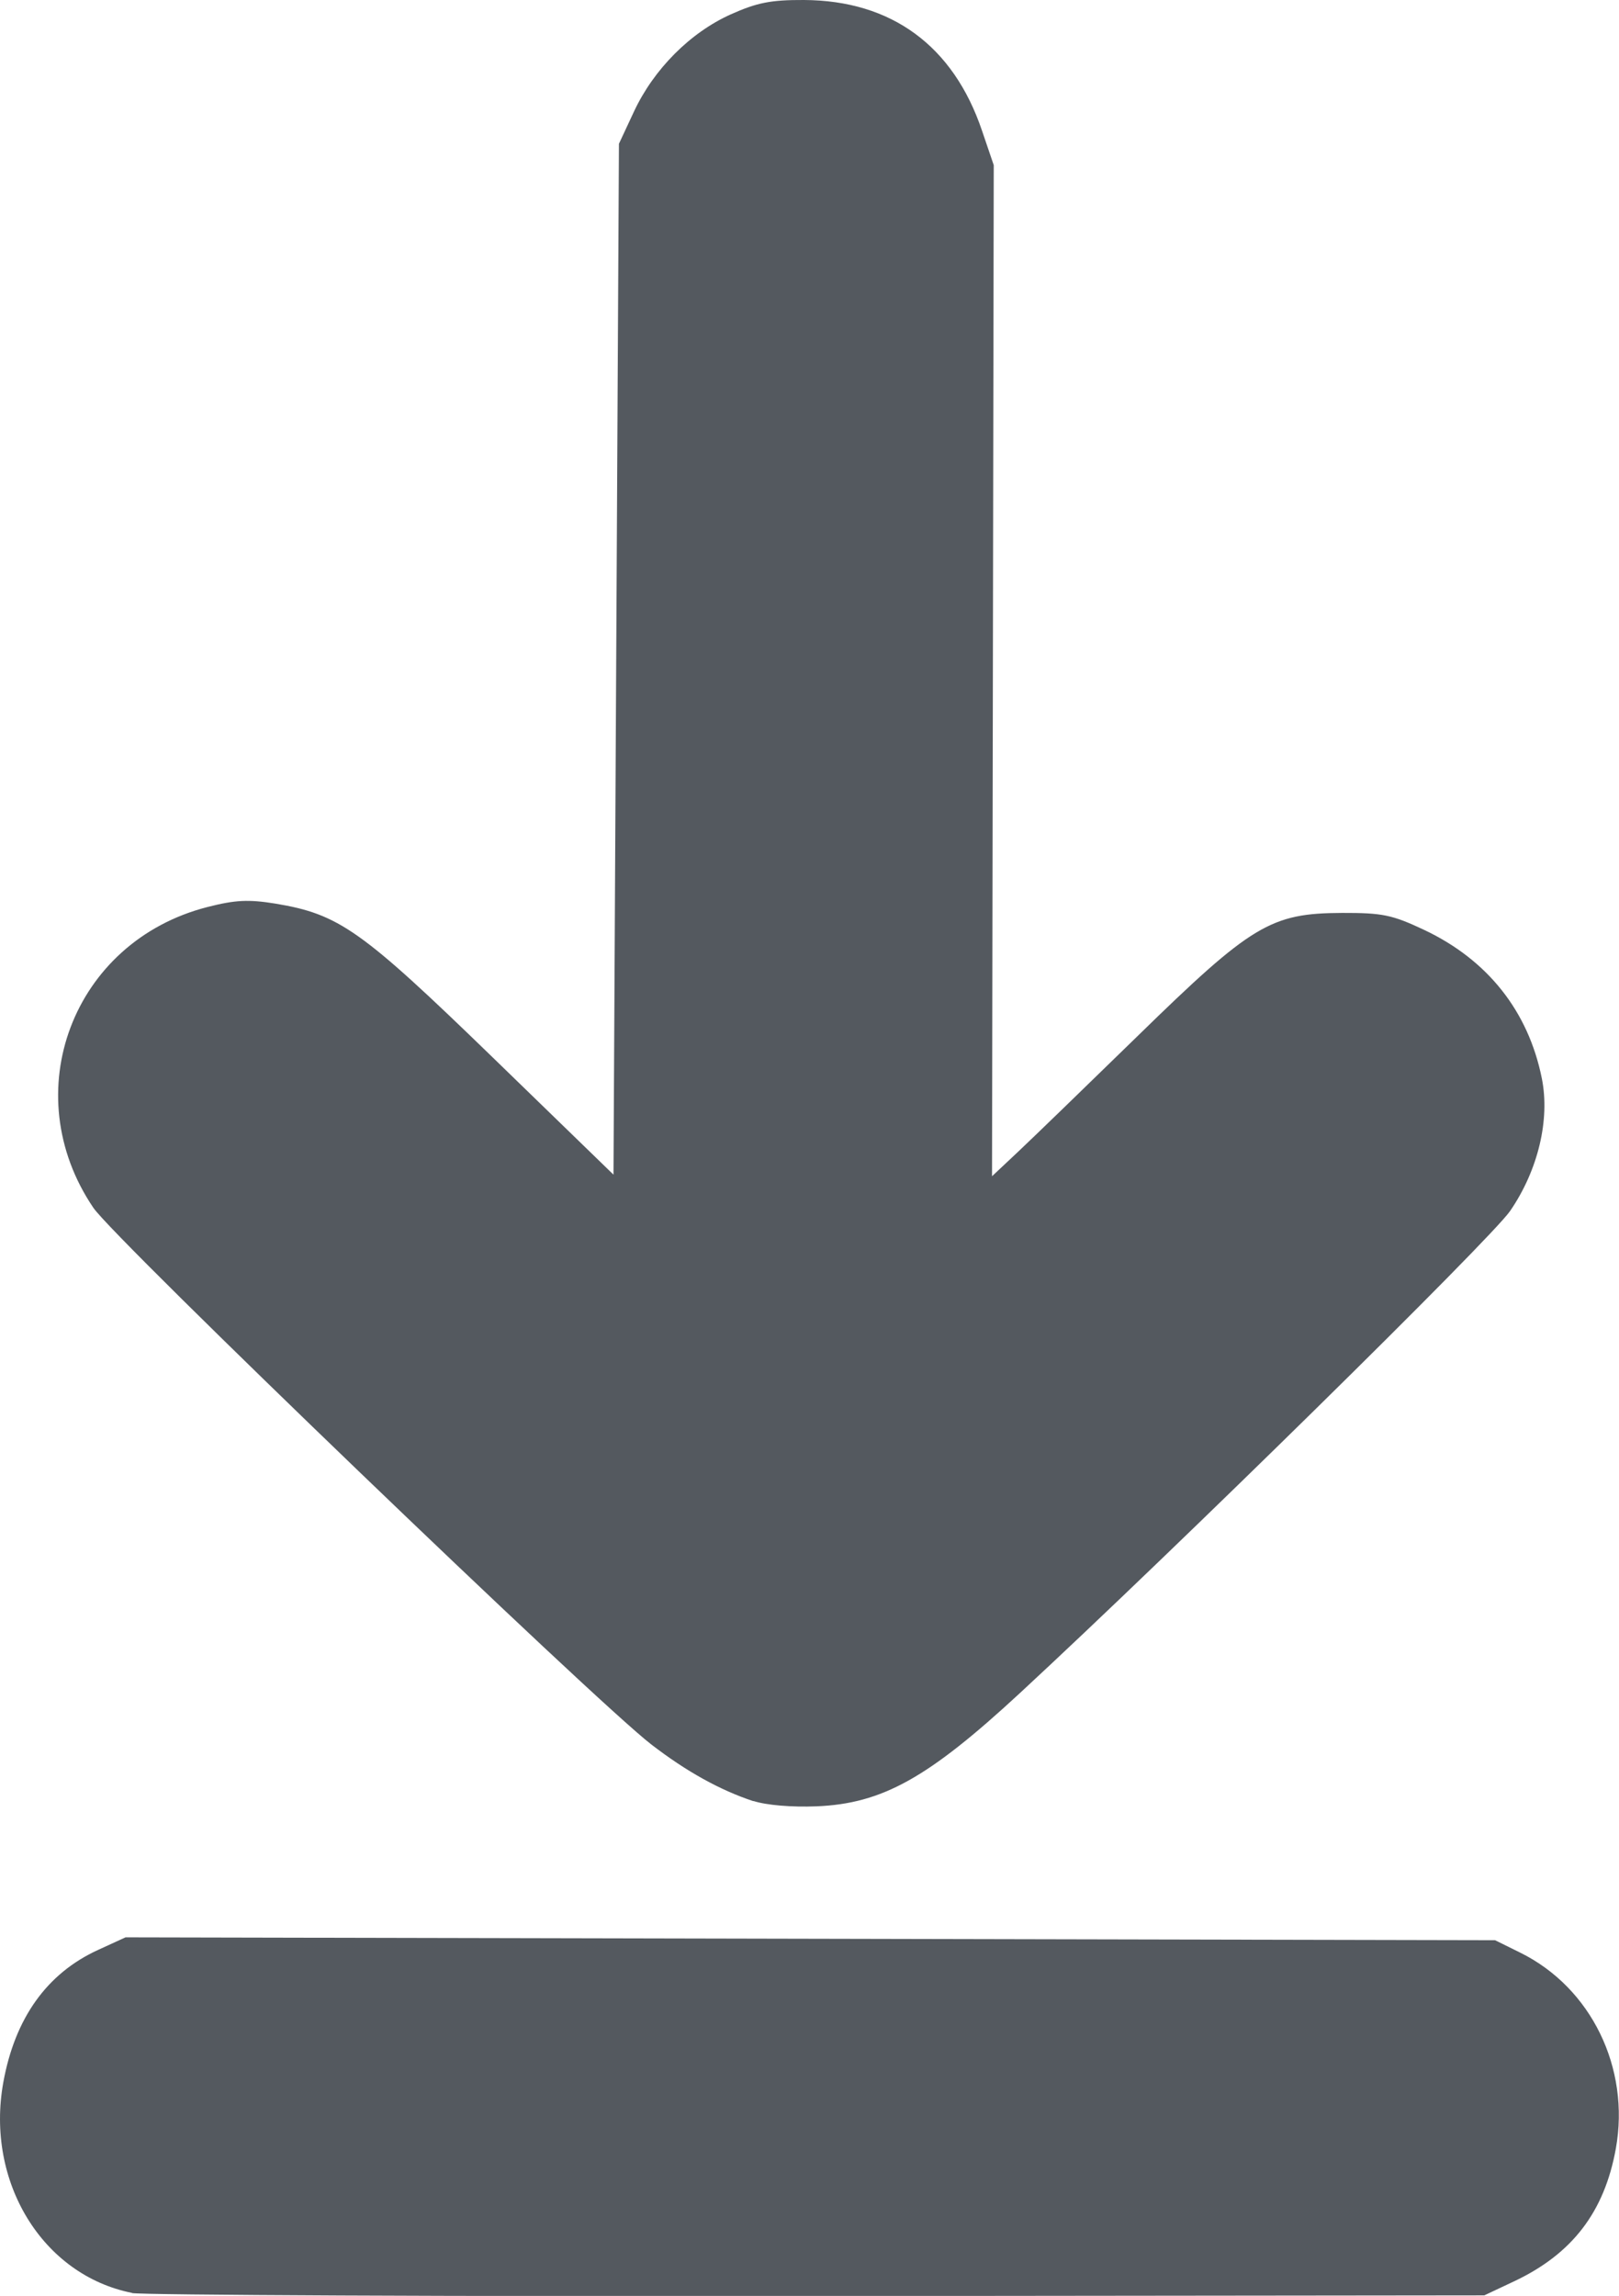 <?xml version="1.0" encoding="UTF-8" standalone="no"?>
<!-- Created with Inkscape (http://www.inkscape.org/) -->

<svg
   width="11.287mm"
   height="16mm"
   viewBox="0 0 11.287 16"
   version="1.1"
   id="svg5"
   inkscape:version="1.1.1 (3bf5ae0d25, 2021-09-20)"
   sodipodi:docname="baixar.svg"
   xmlns:inkscape="http://www.inkscape.org/namespaces/inkscape"
   xmlns:sodipodi="http://sodipodi.sourceforge.net/DTD/sodipodi-0.dtd"
   xmlns="http://www.w3.org/2000/svg"
   xmlns:svg="http://www.w3.org/2000/svg">
  <sodipodi:namedview
     id="namedview7"
     pagecolor="#ffffff"
     bordercolor="#666666"
     borderopacity="1.0"
     inkscape:pageshadow="2"
     inkscape:pageopacity="0.0"
     inkscape:pagecheckerboard="0"
     inkscape:document-units="mm"
     showgrid="false"
     inkscape:zoom="0.46324355"
     inkscape:cx="62.602059"
     inkscape:cy="57.20533"
     inkscape:window-width="1366"
     inkscape:window-height="705"
     inkscape:window-x="-8"
     inkscape:window-y="-8"
     inkscape:window-maximized="1"
     inkscape:current-layer="layer1" />
  <defs
     id="defs2" />
  <g
     inkscape:label="Camada 1"
     inkscape:groupmode="layer"
     id="layer1"
     transform="translate(-88.427,-133.431)">
    <path
       style="fill:#54595f;stroke-width:0.037;fill-opacity:1"
       d="m 89.348,149.41 c -0.625,-0.124 -1.023,-0.775 -0.898,-1.467 0.081,-0.448 0.304,-0.76 0.66,-0.923 l 0.192,-0.088 4.774,0.01 4.774,0.01 0.176,0.087 c 0.494,0.244 0.767,0.803 0.666,1.365 -0.08,0.442 -0.304,0.734 -0.709,0.925 l -0.208,0.098 -4.648,0.005 c -2.556,0.003 -4.707,-0.007 -4.78,-0.021 z m 4.331,-3.427 c -0.233,-0.077 -0.467,-0.207 -0.71,-0.394 -0.397,-0.305 -3.742,-3.521 -3.891,-3.741 -0.544,-0.802 -0.144,-1.856 0.795,-2.096 0.195,-0.05 0.287,-0.054 0.473,-0.024 0.445,0.074 0.597,0.181 1.514,1.07 l 0.844,0.819 0.019,-3.592 0.019,-3.592 0.105,-0.225 c 0.138,-0.295 0.392,-0.55 0.675,-0.677 0.183,-0.082 0.28,-0.101 0.51,-0.1 0.61,0.003 1.041,0.319 1.241,0.91 l 0.082,0.241 -0.006,3.523 -0.006,3.523 0.18,-0.169 c 0.099,-0.093 0.475,-0.457 0.836,-0.809 0.795,-0.776 0.927,-0.855 1.425,-0.857 0.281,-6.6e-4 0.348,0.013 0.571,0.118 0.443,0.209 0.727,0.567 0.821,1.035 0.058,0.288 -0.026,0.64 -0.221,0.924 -0.133,0.194 -2.33,2.354 -3.42,3.362 -0.638,0.59 -0.957,0.768 -1.415,0.787 -0.174,0.007 -0.35,-0.008 -0.44,-0.037 z"
       id="path1051" />
  </g>
</svg>
